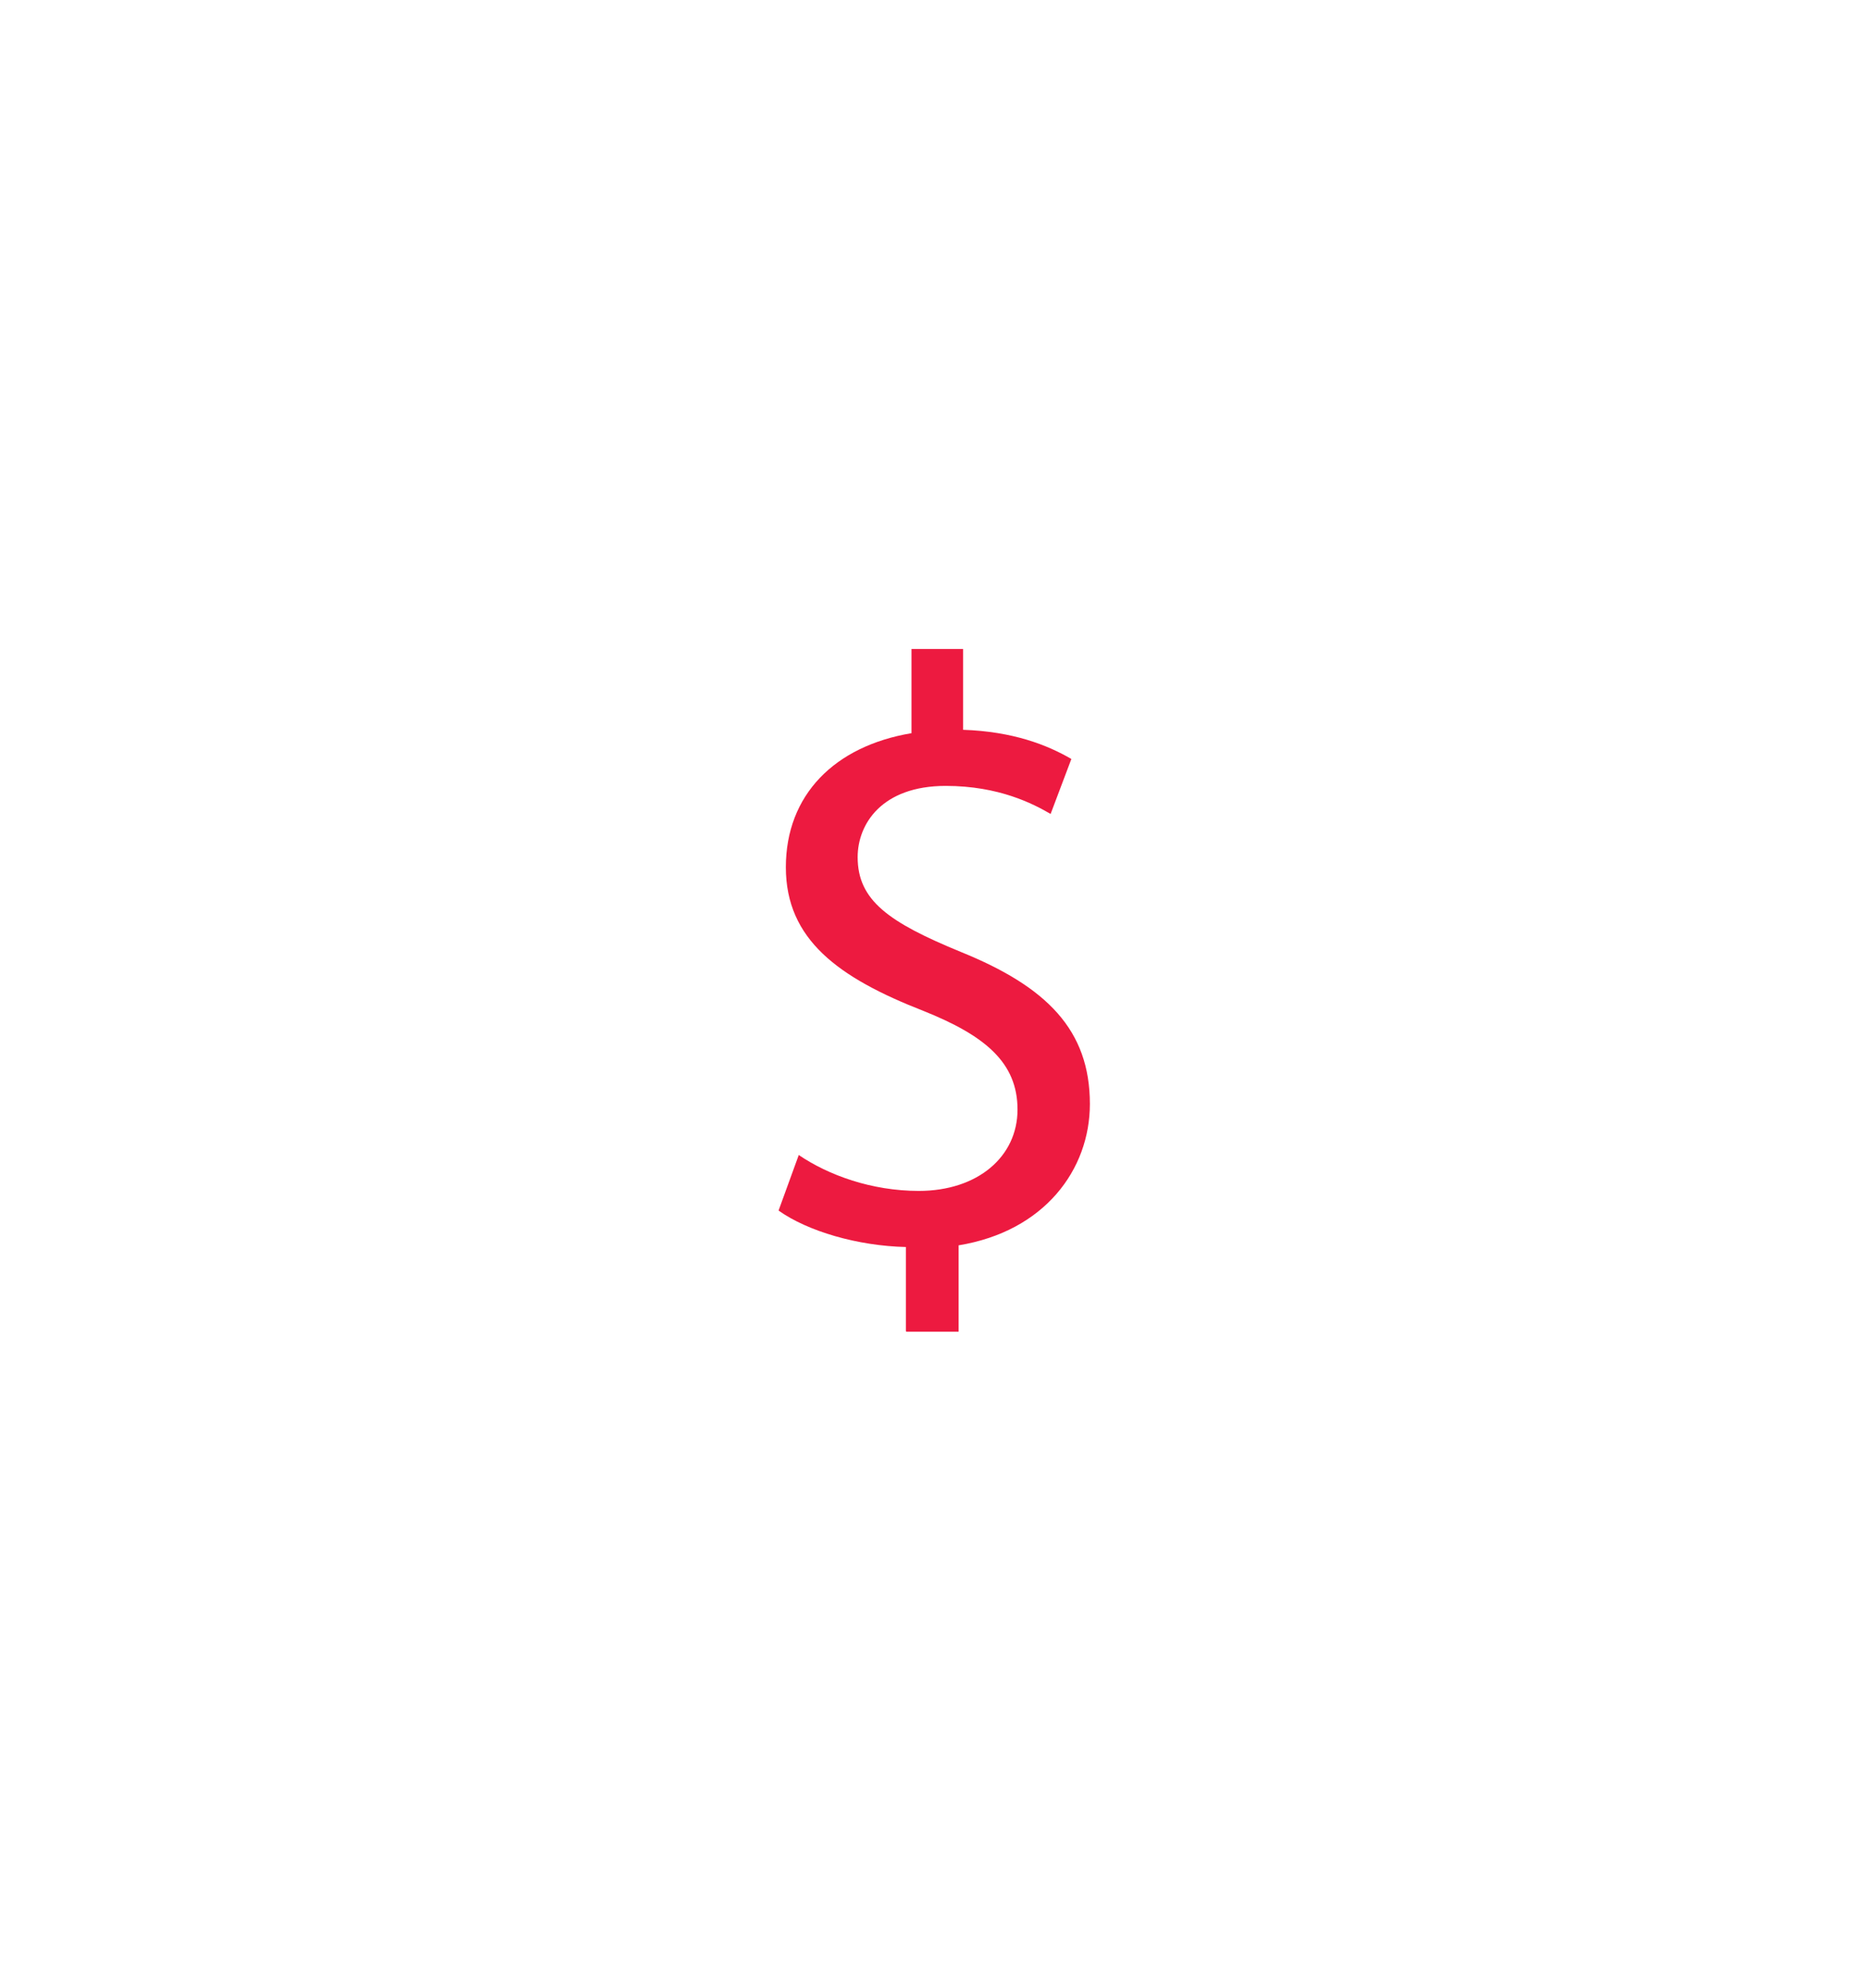 <?xml version="1.0" encoding="UTF-8"?>
<svg id="Layer_1" data-name="Layer 1" xmlns="http://www.w3.org/2000/svg" viewBox="0 0 33.32 35.44">
  <defs>
    <style>
      .cls-1 {
        fill: #ed1a40;
      }
    </style>
  </defs>
  <path class="cls-1" d="M16.15,23.73v-1.5c-.86-.02-1.75-.28-2.27-.65l.36-.99c.53.36,1.3.64,2.14.64,1.05,0,1.76-.61,1.76-1.45s-.58-1.32-1.68-1.76c-1.51-.59-2.45-1.27-2.45-2.56s.87-2.16,2.24-2.39v-1.5h.92v1.44c.89.03,1.5.27,1.93.52l-.37.98c-.31-.18-.92-.5-1.87-.5-1.14,0-1.57.68-1.57,1.27,0,.77.55,1.16,1.84,1.69,1.53.62,2.3,1.39,2.3,2.71,0,1.17-.81,2.27-2.34,2.52v1.54h-.93Z"/>
</svg>